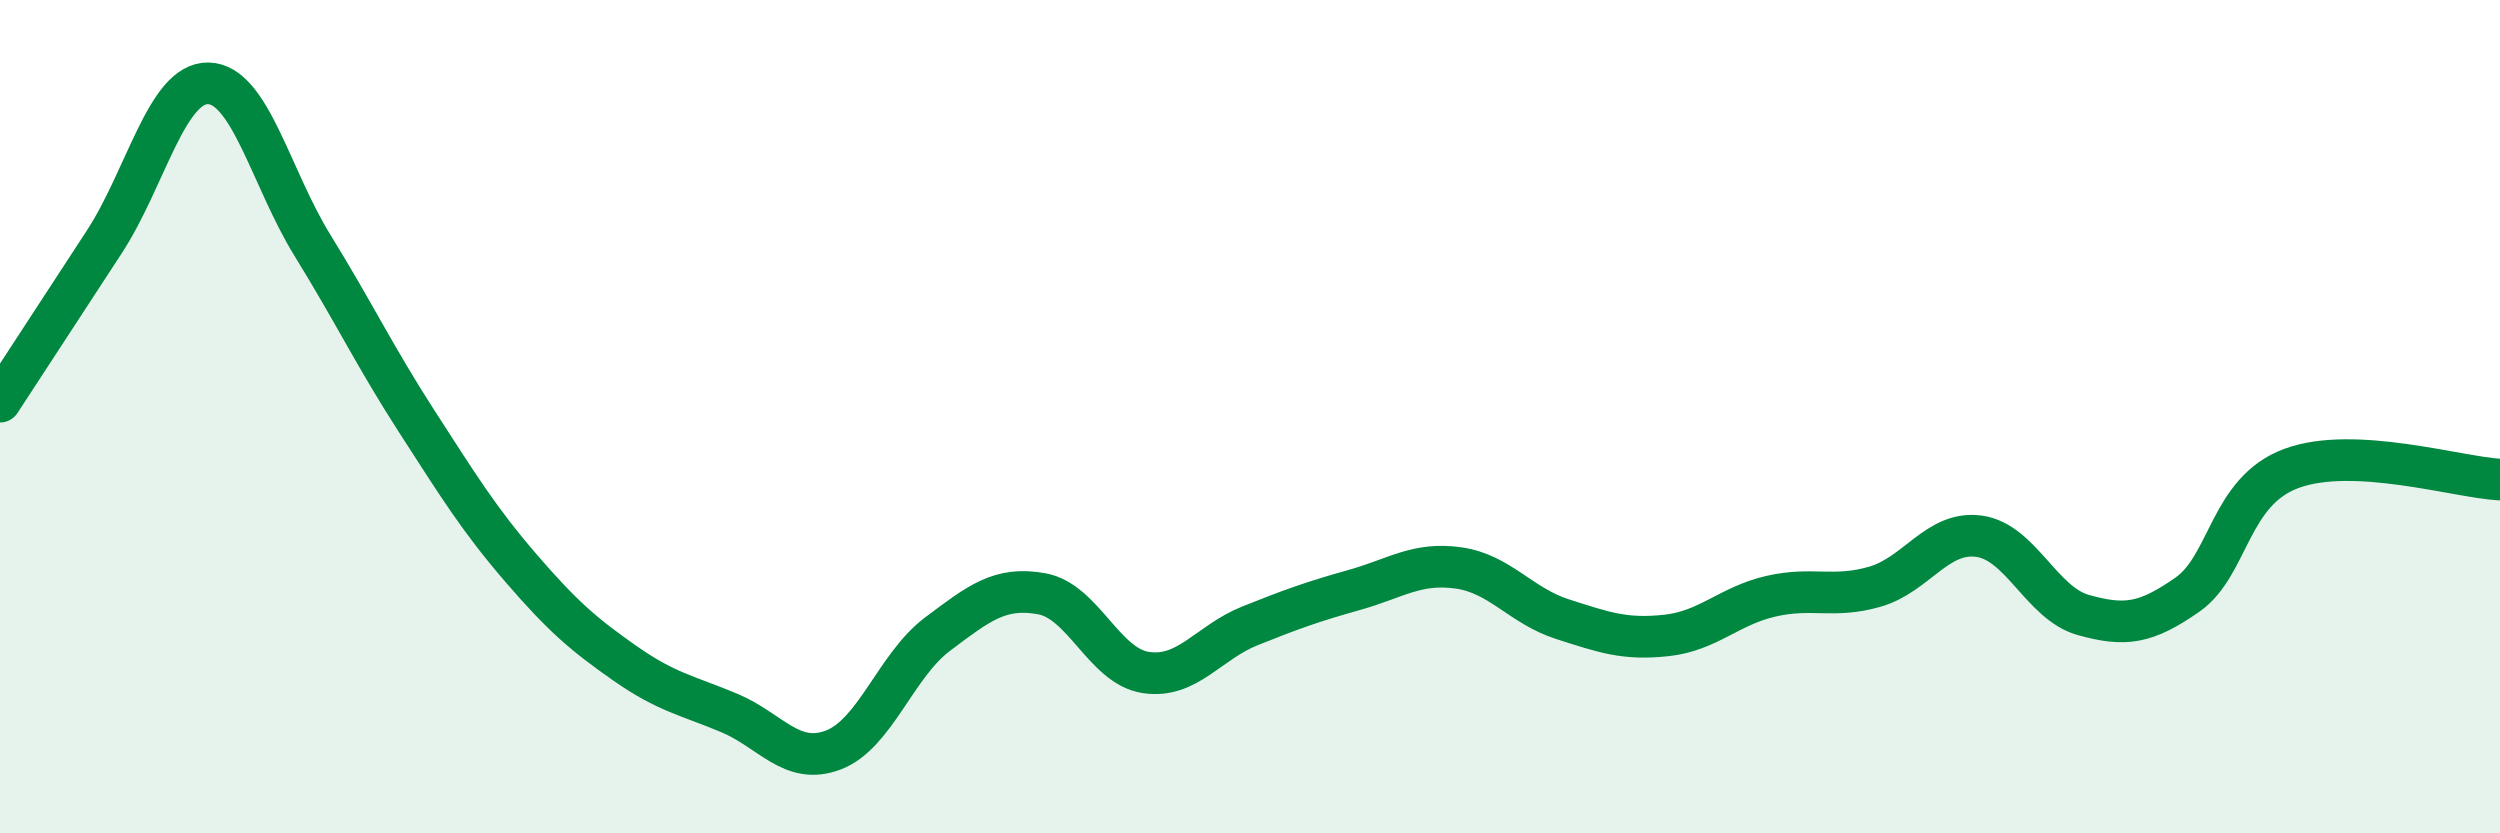 
    <svg width="60" height="20" viewBox="0 0 60 20" xmlns="http://www.w3.org/2000/svg">
      <path
        d="M 0,9.64 C 0.5,8.87 1.5,7.34 2.5,5.81 C 3.5,4.28 4,1.98 5,2 C 6,2.02 6.5,4.27 7.5,5.89 C 8.5,7.51 9,8.56 10,10.11 C 11,11.66 11.5,12.47 12.5,13.63 C 13.5,14.79 14,15.22 15,15.92 C 16,16.62 16.5,16.69 17.5,17.11 C 18.5,17.53 19,18.38 20,18 C 21,17.62 21.5,15.97 22.5,15.22 C 23.5,14.47 24,14.07 25,14.25 C 26,14.43 26.5,15.99 27.5,16.14 C 28.5,16.29 29,15.42 30,15.02 C 31,14.62 31.5,14.44 32.5,14.16 C 33.5,13.88 34,13.49 35,13.63 C 36,13.77 36.5,14.54 37.5,14.86 C 38.5,15.18 39,15.36 40,15.25 C 41,15.14 41.5,14.54 42.5,14.31 C 43.5,14.08 44,14.37 45,14.08 C 46,13.79 46.5,12.73 47.5,12.87 C 48.5,13.01 49,14.48 50,14.76 C 51,15.04 51.5,14.97 52.5,14.27 C 53.5,13.57 53.5,11.79 55,11.24 C 56.5,10.69 59,11.46 60,11.51L60 20L0 20Z"
        fill="#008740"
        opacity="0.1"
        stroke-linecap="round"
        stroke-linejoin="round"
      />
      <path
        d="M 0,9.64 C 0.5,8.87 1.5,7.34 2.5,5.81 C 3.5,4.28 4,1.98 5,2 C 6,2.02 6.5,4.27 7.5,5.89 C 8.5,7.51 9,8.56 10,10.11 C 11,11.66 11.5,12.47 12.5,13.63 C 13.5,14.79 14,15.22 15,15.92 C 16,16.62 16.5,16.69 17.5,17.11 C 18.5,17.53 19,18.38 20,18 C 21,17.62 21.5,15.97 22.5,15.22 C 23.5,14.47 24,14.07 25,14.25 C 26,14.43 26.5,15.99 27.5,16.14 C 28.5,16.29 29,15.42 30,15.02 C 31,14.62 31.5,14.44 32.5,14.16 C 33.5,13.88 34,13.49 35,13.63 C 36,13.77 36.5,14.54 37.5,14.86 C 38.5,15.18 39,15.36 40,15.25 C 41,15.14 41.5,14.54 42.5,14.31 C 43.5,14.08 44,14.37 45,14.08 C 46,13.79 46.5,12.73 47.5,12.87 C 48.5,13.01 49,14.48 50,14.76 C 51,15.04 51.5,14.97 52.5,14.27 C 53.5,13.57 53.5,11.79 55,11.24 C 56.5,10.69 59,11.46 60,11.51"
        stroke="#008740"
        stroke-width="1"
        fill="none"
        stroke-linecap="round"
        stroke-linejoin="round"
      />
    </svg>
  